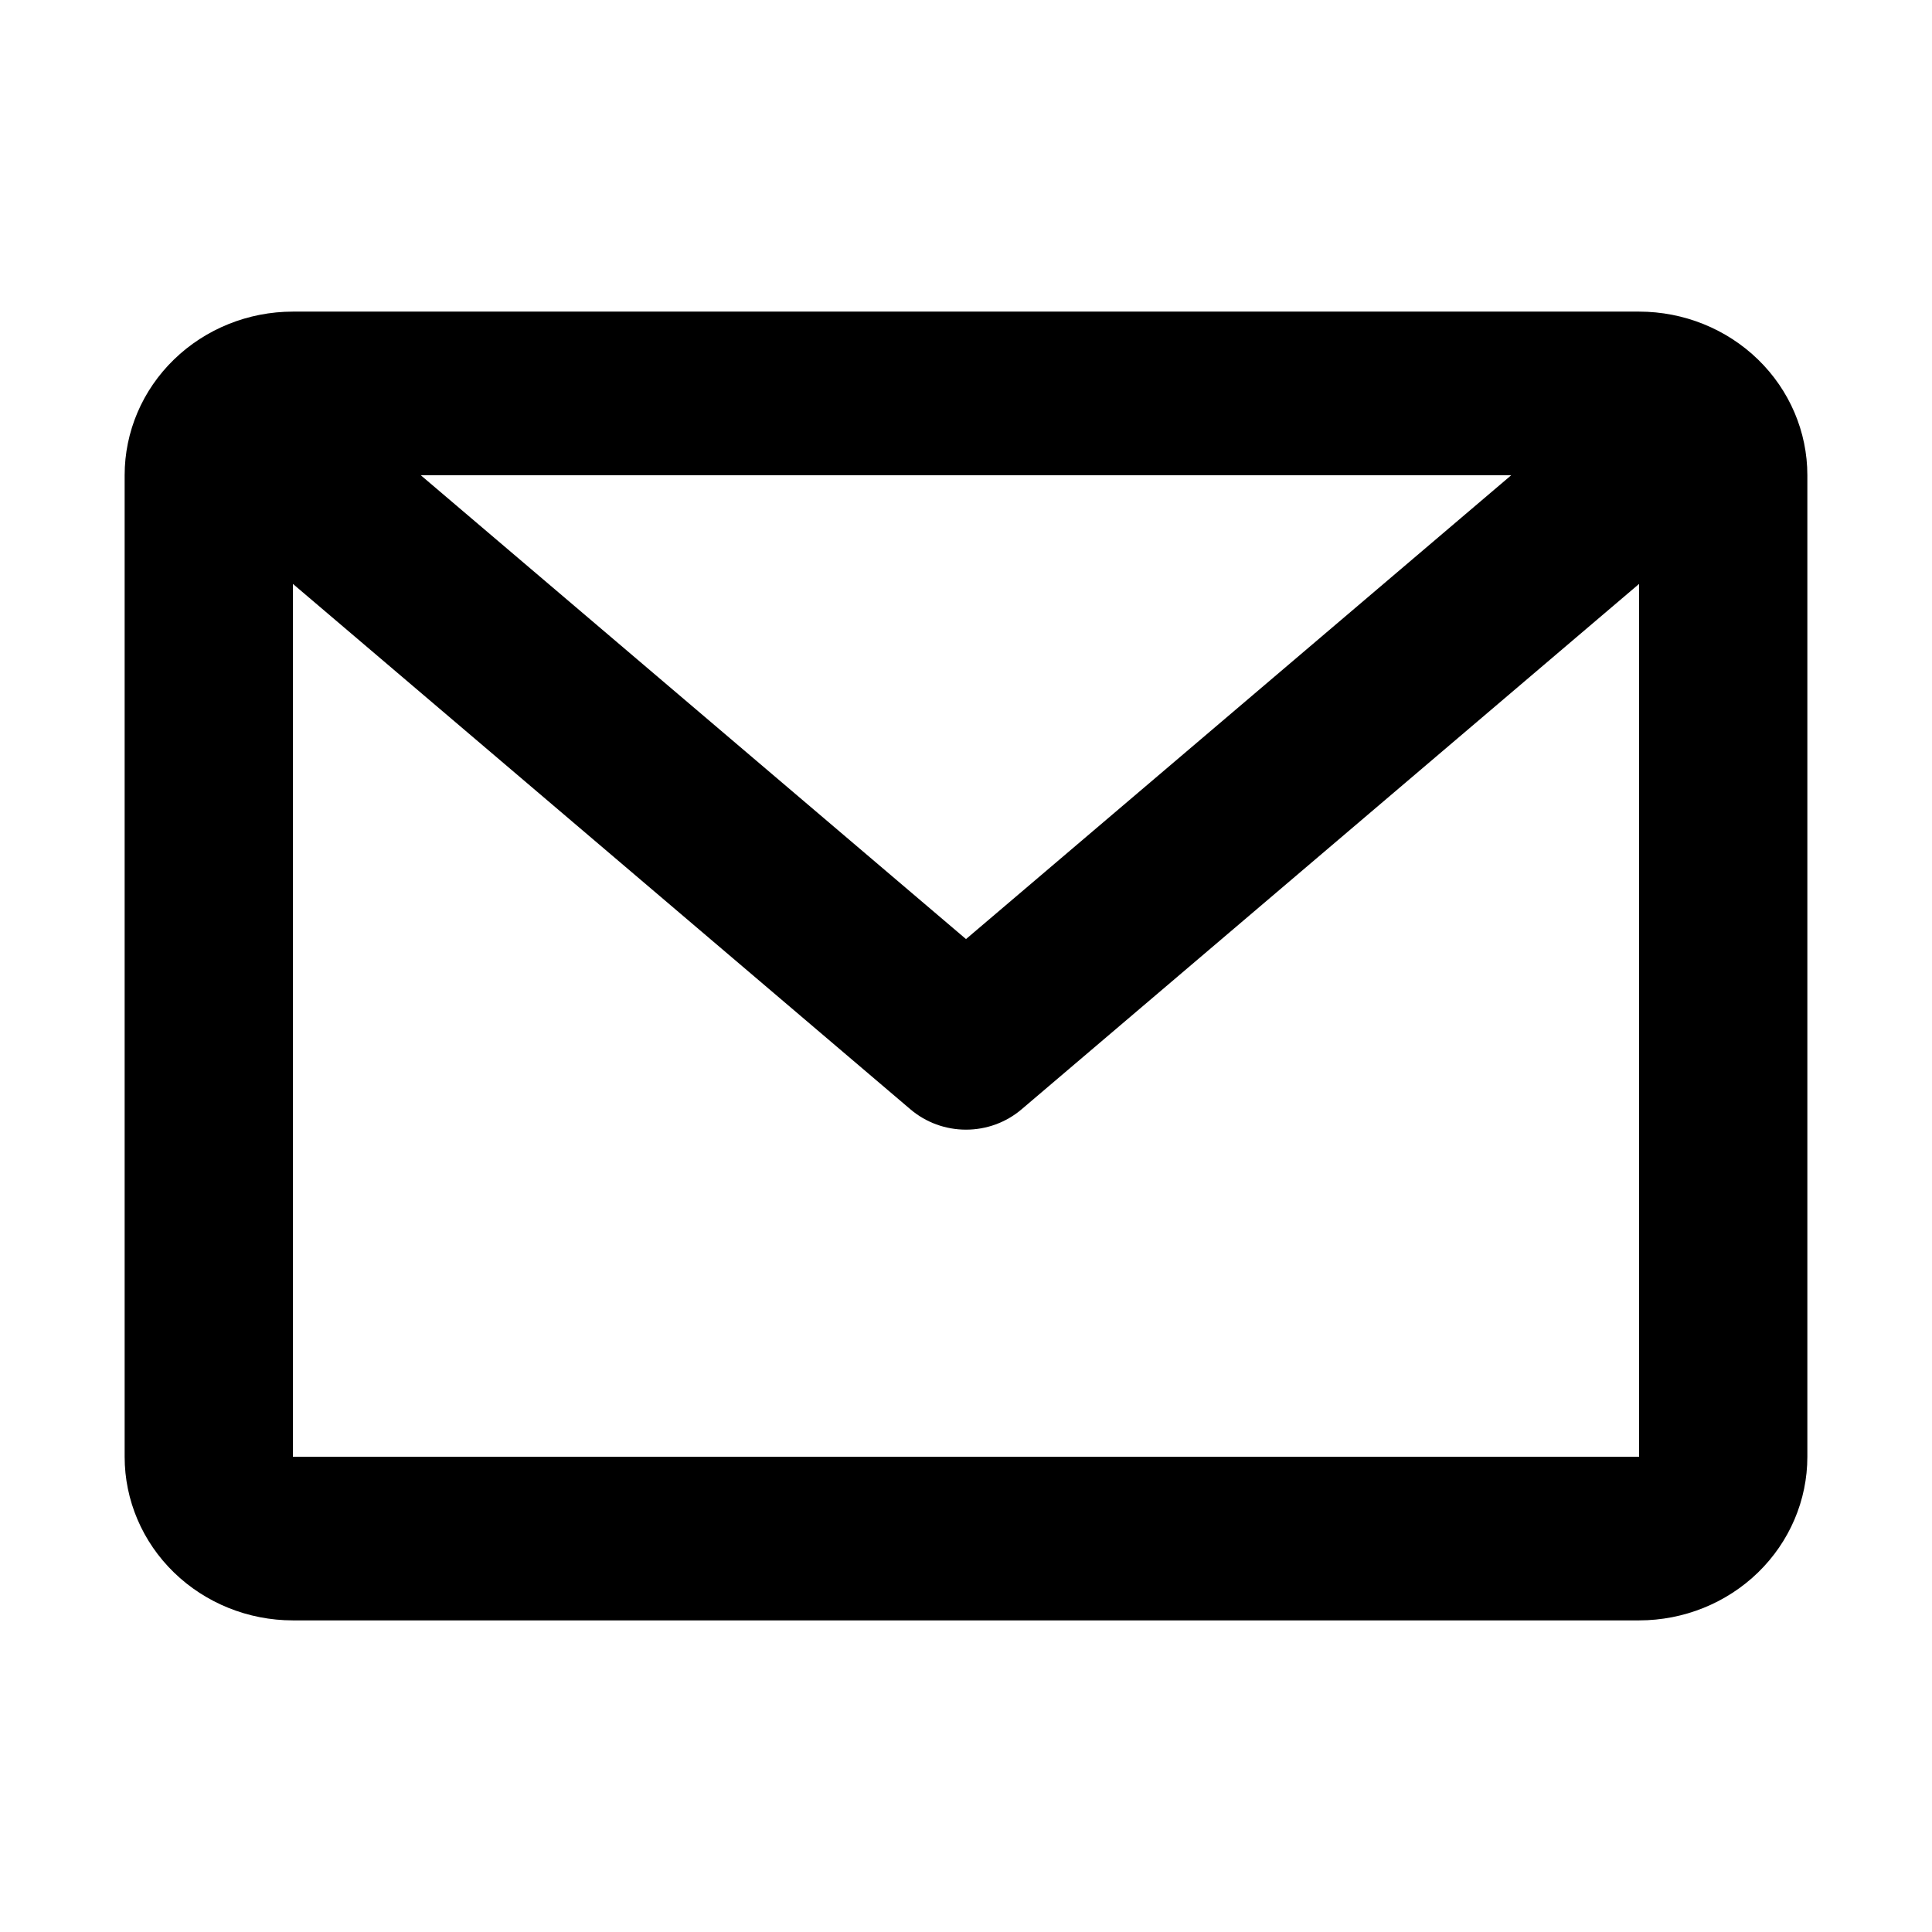 <svg width="31" height="31" viewBox="0 0 31 31" fill="none" xmlns="http://www.w3.org/2000/svg">
<path d="M2 7.625C2 6.929 2.284 6.261 2.791 5.769C3.297 5.277 3.984 5 4.7 5H26.3C27.016 5 27.703 5.277 28.209 5.769C28.715 6.261 29 6.929 29 7.625V23.375C29 24.071 28.715 24.739 28.209 25.231C27.703 25.723 27.016 26 26.3 26H4.7C3.984 26 3.297 25.723 2.791 25.231C2.284 24.739 2 24.071 2 23.375V7.625ZM6.751 7.625L15.5 15.068L24.249 7.625H6.751ZM26.3 9.369L16.39 17.801C16.143 18.011 15.827 18.126 15.5 18.126C15.173 18.126 14.857 18.011 14.61 17.801L4.7 9.369V23.375H26.3V9.369Z" fill="black"/>
</svg>
